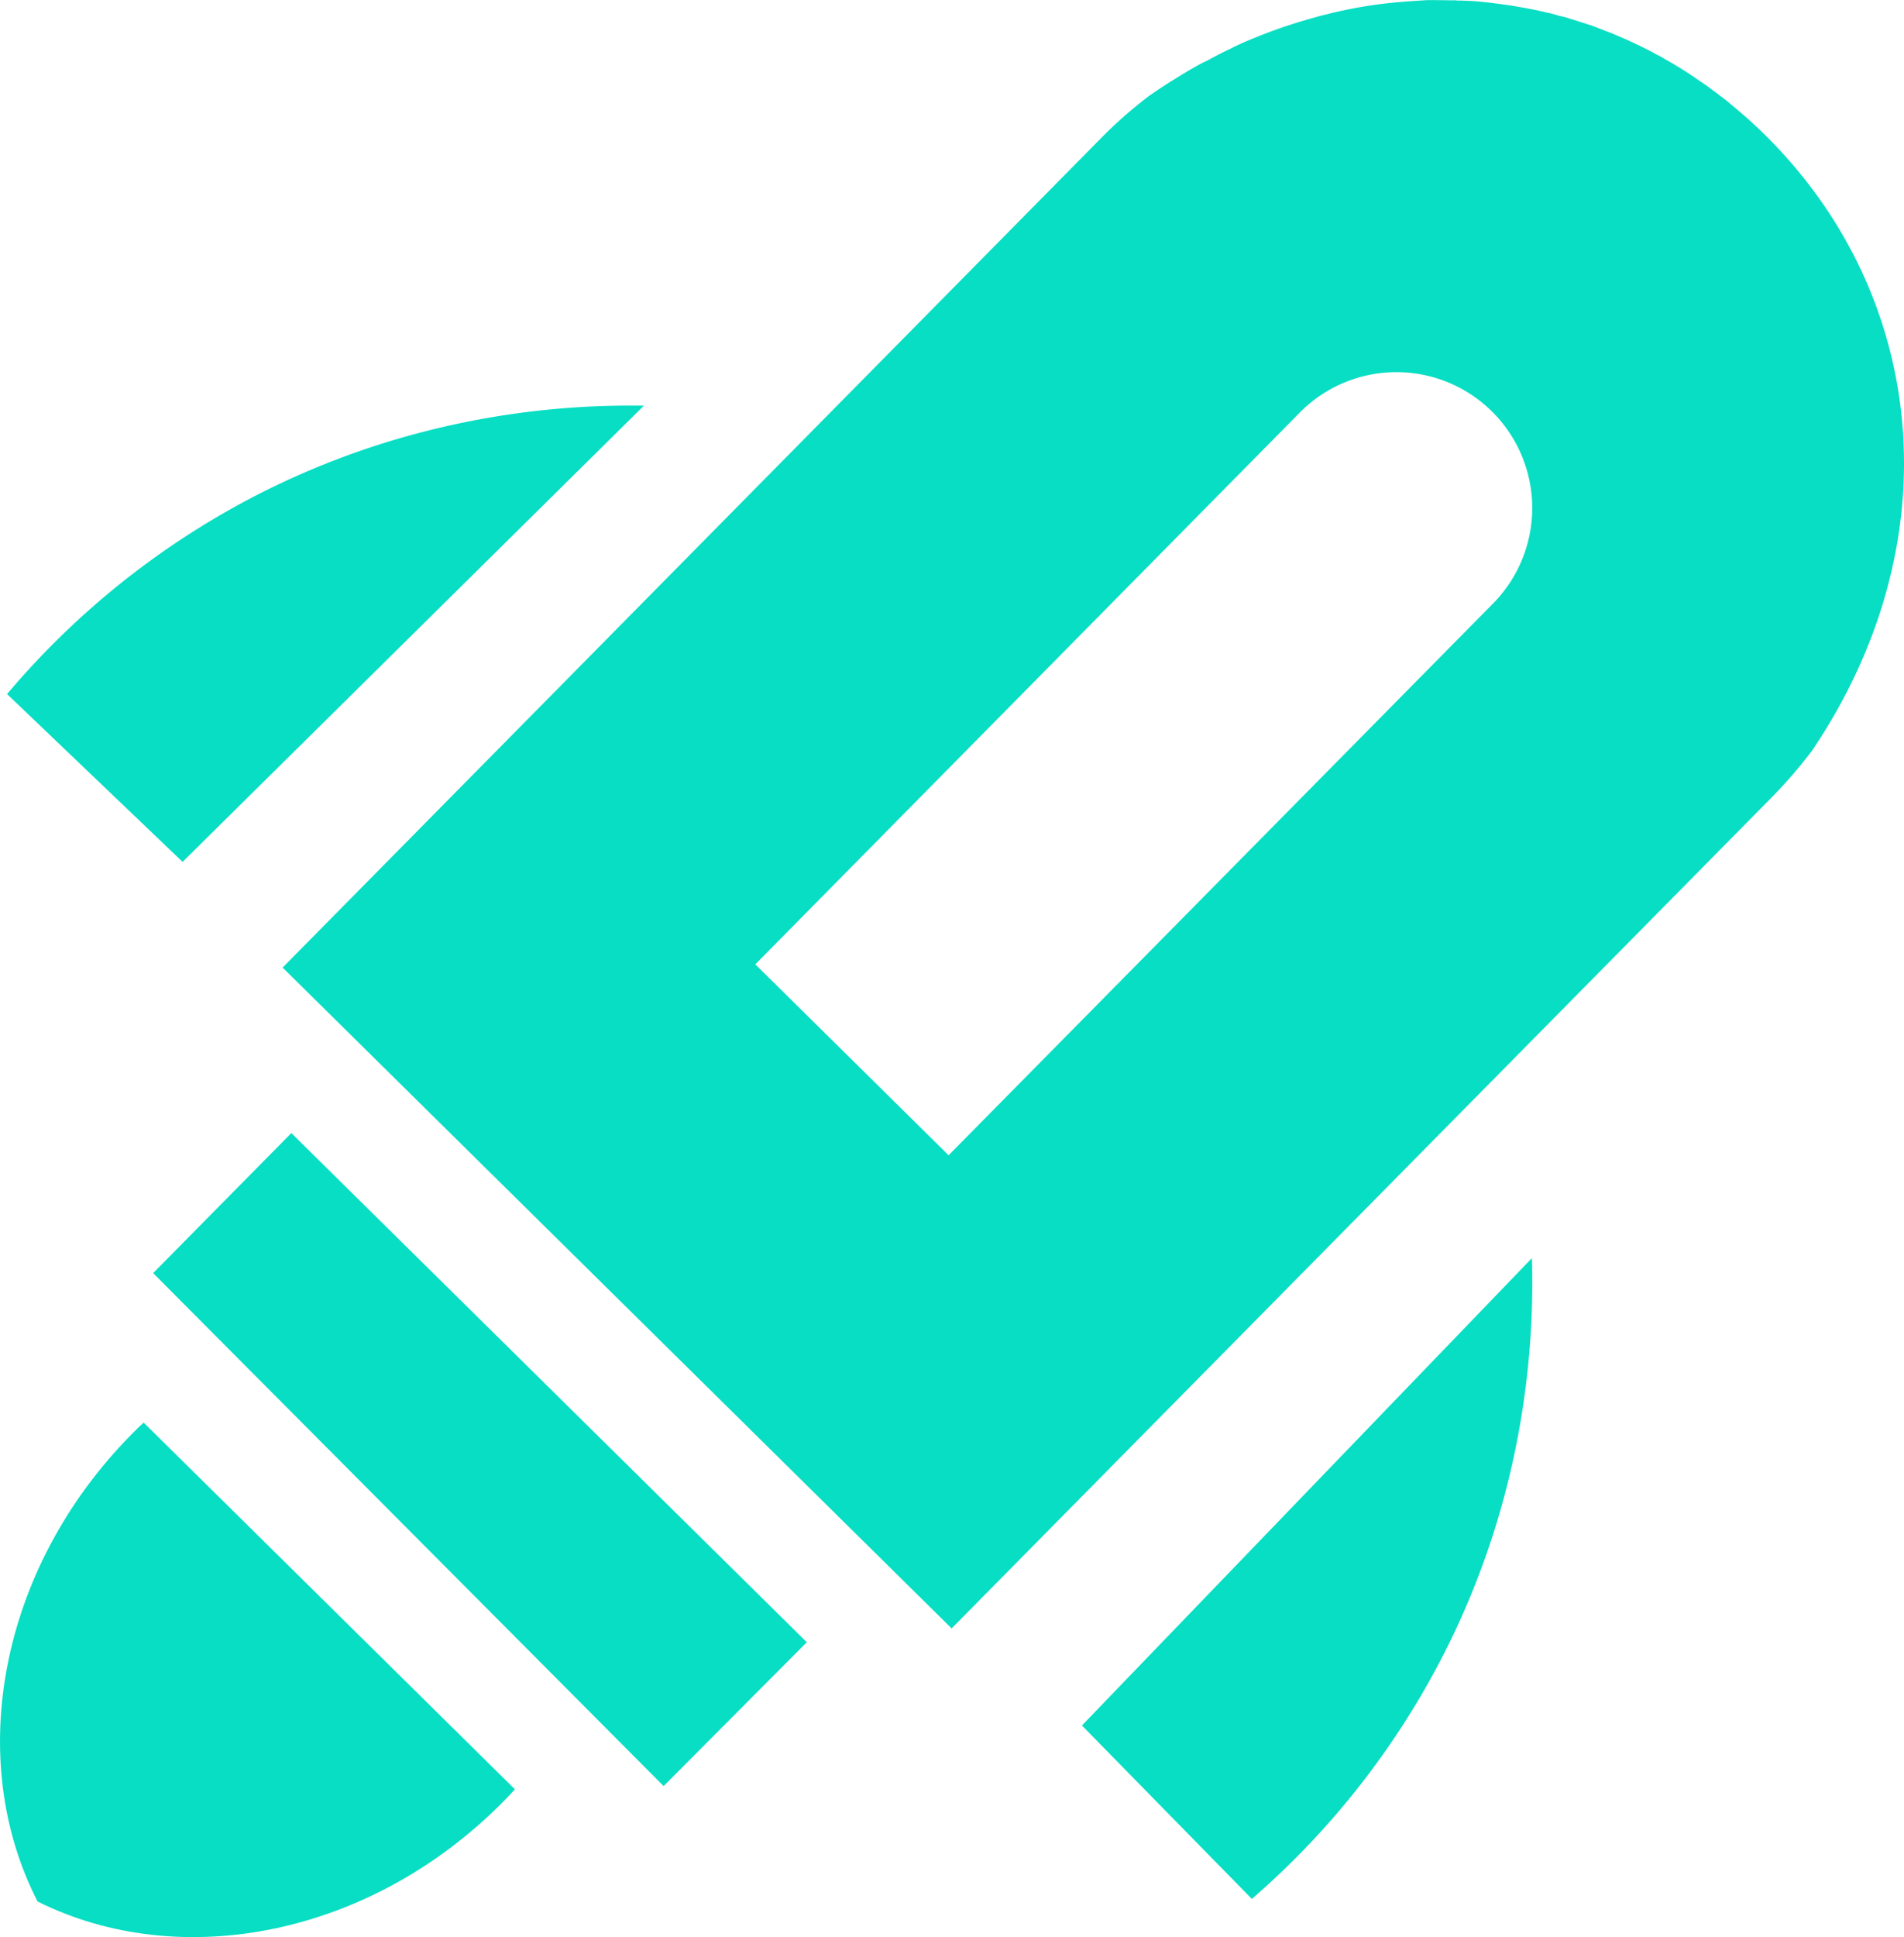 <svg id="Capa_1" data-name="Capa 1" xmlns="http://www.w3.org/2000/svg" viewBox="0 0 834.04 848.09">
    <defs>
        <style>.cls-1{fill:#07dec4;}</style>
    </defs>
    <polygon class="cls-1" points="353.41 719 127.62 496.08 67.09 557.39 290.7 781.98 353.41 719" />
    <path class="cls-1"
        d="M1293.85,1130.11l-197.11,204.62,74.43,75.93a356.27,356.27,0,0,0,84.35-107.76C1292.17,1230.72,1294.85,1163.86,1293.85,1130.11Z"
        transform="translate(-622.8 -579.28)" />
    <path class="cls-1"
        d="M904.85,756.9,702.78,956.62,625.9,883.16a356.59,356.59,0,0,1,106.67-85.72C804.27,759.88,871.09,756.34,904.85,756.9Z"
        transform="translate(-622.8 -579.28)" />
    <path class="cls-1"
        d="M1105.23,639.64,746.6,1002.9l293.06,289.33L1398.29,929a211.84,211.84,0,0,0,18.22-21c61.89-91.63,50.63-199.37-20.59-269.68-4.76-4.71-9.61-9-14.63-13.1a54.74,54.74,0,0,0-5.18-4.11,32.2,32.2,0,0,0-2.89-2.18,67.63,67.63,0,0,0-5.61-4,162,162,0,0,0-15.53-9.79,40.27,40.27,0,0,0-4.16-2.26c-1.27-.75-2.29-1.25-3.39-1.84-1.36-.67-2.46-1.25-3.74-1.84s-2.88-1.33-4.24-2c-1.69-.83-3.3-1.41-4.91-2.16-1.11-.42-2.21-1-3.23-1.33l-8.39-3.25c-3-.91-6.1-2-9.23-2.9a32.05,32.05,0,0,0-4.91-1.32,47.52,47.52,0,0,0-6-1.57c-1.61-.41-3.39-.82-5.25-1.15-3.47-.74-6.94-1.31-10.41-1.88-4-.56-8.13-1.13-12.1-1.53-3.64-.4-7.19-.54-11-.6a7.43,7.43,0,0,0-1.94-.08c-3.81-.06-7.61-.12-11.5-.09-3.8.28-7.69.47-11.58.83a195.79,195.79,0,0,0-32.43,5.45c-2.37.53-4.73,1.22-7.09,1.91a217.86,217.86,0,0,0-23.63,8.1c-3.62,1.46-7.33,3-10.79,4.8-3.46,1.63-6.83,3.35-10.2,5.23a58.79,58.79,0,0,0-5.48,2.82q-4.41,2.45-8.59,5.13c-4,2.4-7.91,5-11.78,7.68A193.59,193.59,0,0,0,1105.23,639.64ZM953.66,1001.49l238.5-241.58a59.49,59.49,0,1,1,84.67,83.59l-238.5,241.58Z"
        transform="translate(-622.8 -579.28)" />
    <path class="cls-1"
        d="M848.32,1362.64,685.74,1202.13c-1.84,1.6-3.62,3.41-5.33,5.14-58.27,59-73,142.69-41.13,204.52,62.23,31.08,145.7,15.27,204-43.76C845,1366.31,846.75,1364.5,848.32,1362.64Z"
        transform="translate(-622.8 -579.28)" />
</svg>